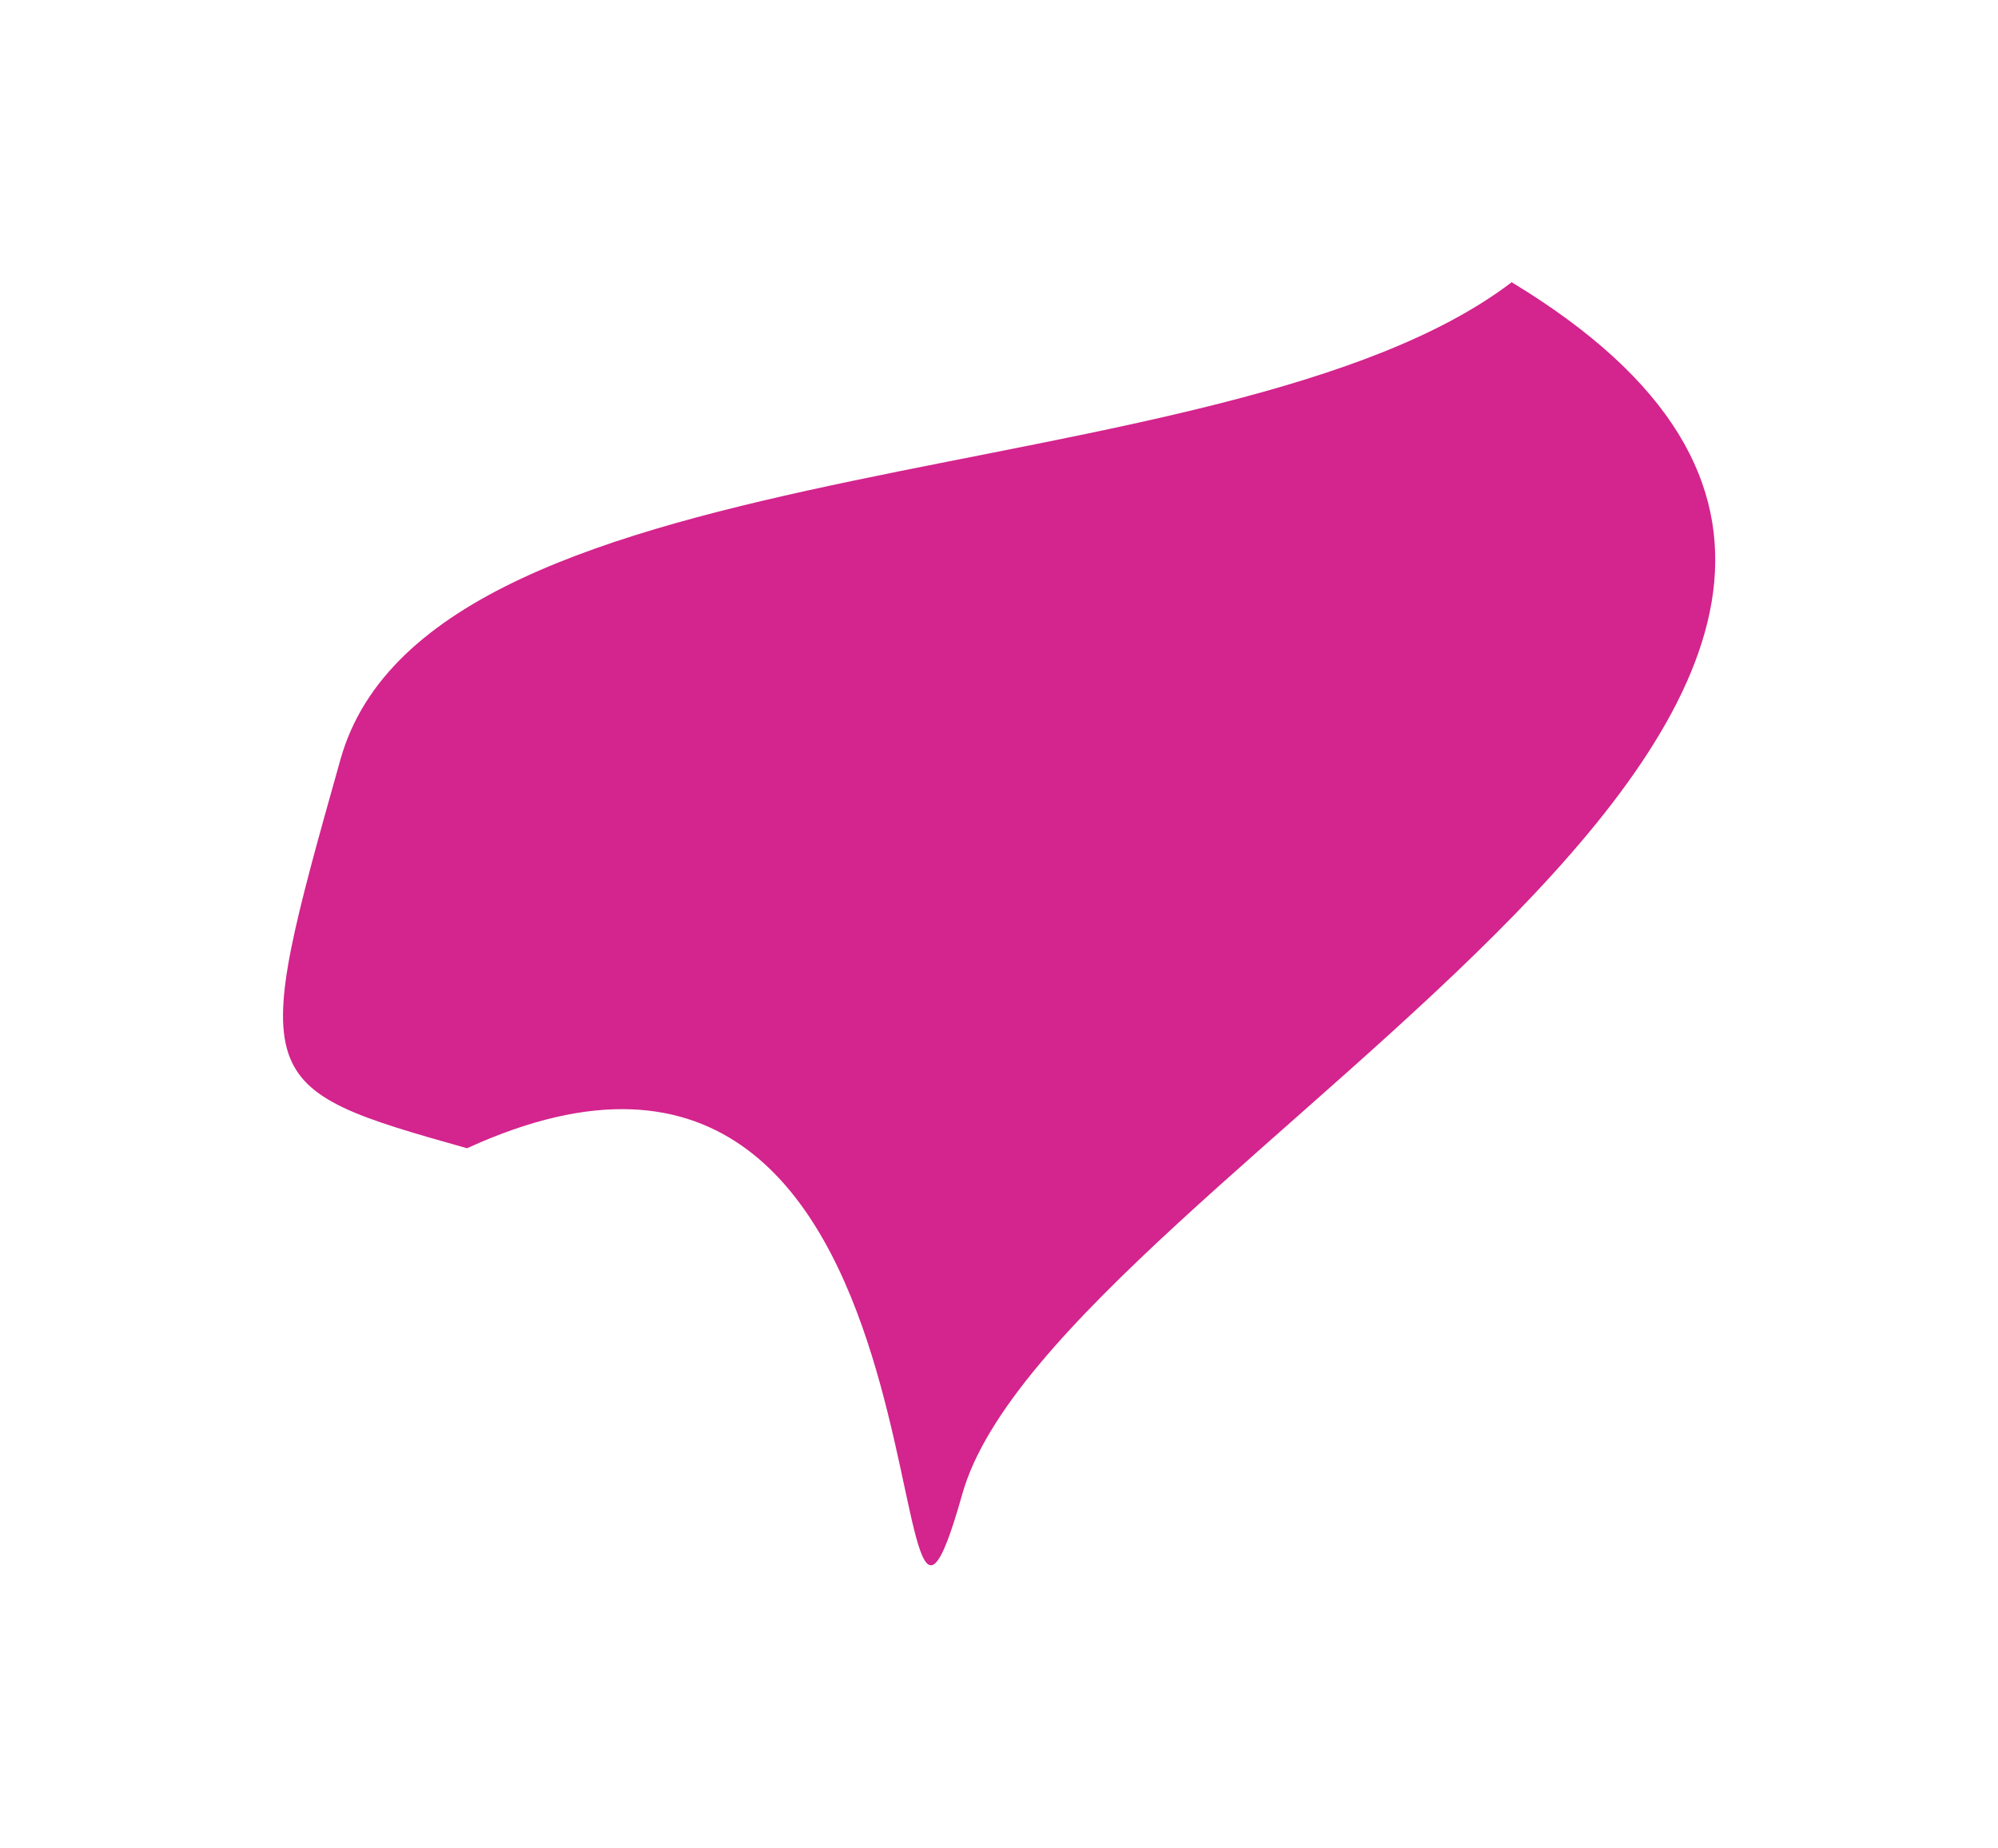 <?xml version="1.0" encoding="UTF-8"?> <svg xmlns="http://www.w3.org/2000/svg" width="2124" height="1964" viewBox="0 0 2124 1964" fill="none"> <g filter="url(#filter0_f_111_132)"> <path d="M1607 300C2298.53 718.469 1120.28 1242.62 1023 1588C925.72 1933.38 1039 972 496.502 1220.5C265.86 1155.54 264.718 1152.38 362 807C459.282 461.618 1303 532 1607 300Z" fill="#D4248D"></path> </g> <defs> <filter id="filter0_f_111_132" x="0.865" y="0" width="2122.56" height="1963.79" filterUnits="userSpaceOnUse" color-interpolation-filters="sRGB"> <feFlood flood-opacity="0" result="BackgroundImageFix"></feFlood> <feBlend mode="normal" in="SourceGraphic" in2="BackgroundImageFix" result="shape"></feBlend> <feGaussianBlur stdDeviation="150" result="effect1_foregroundBlur_111_132"></feGaussianBlur> </filter> </defs> </svg> 